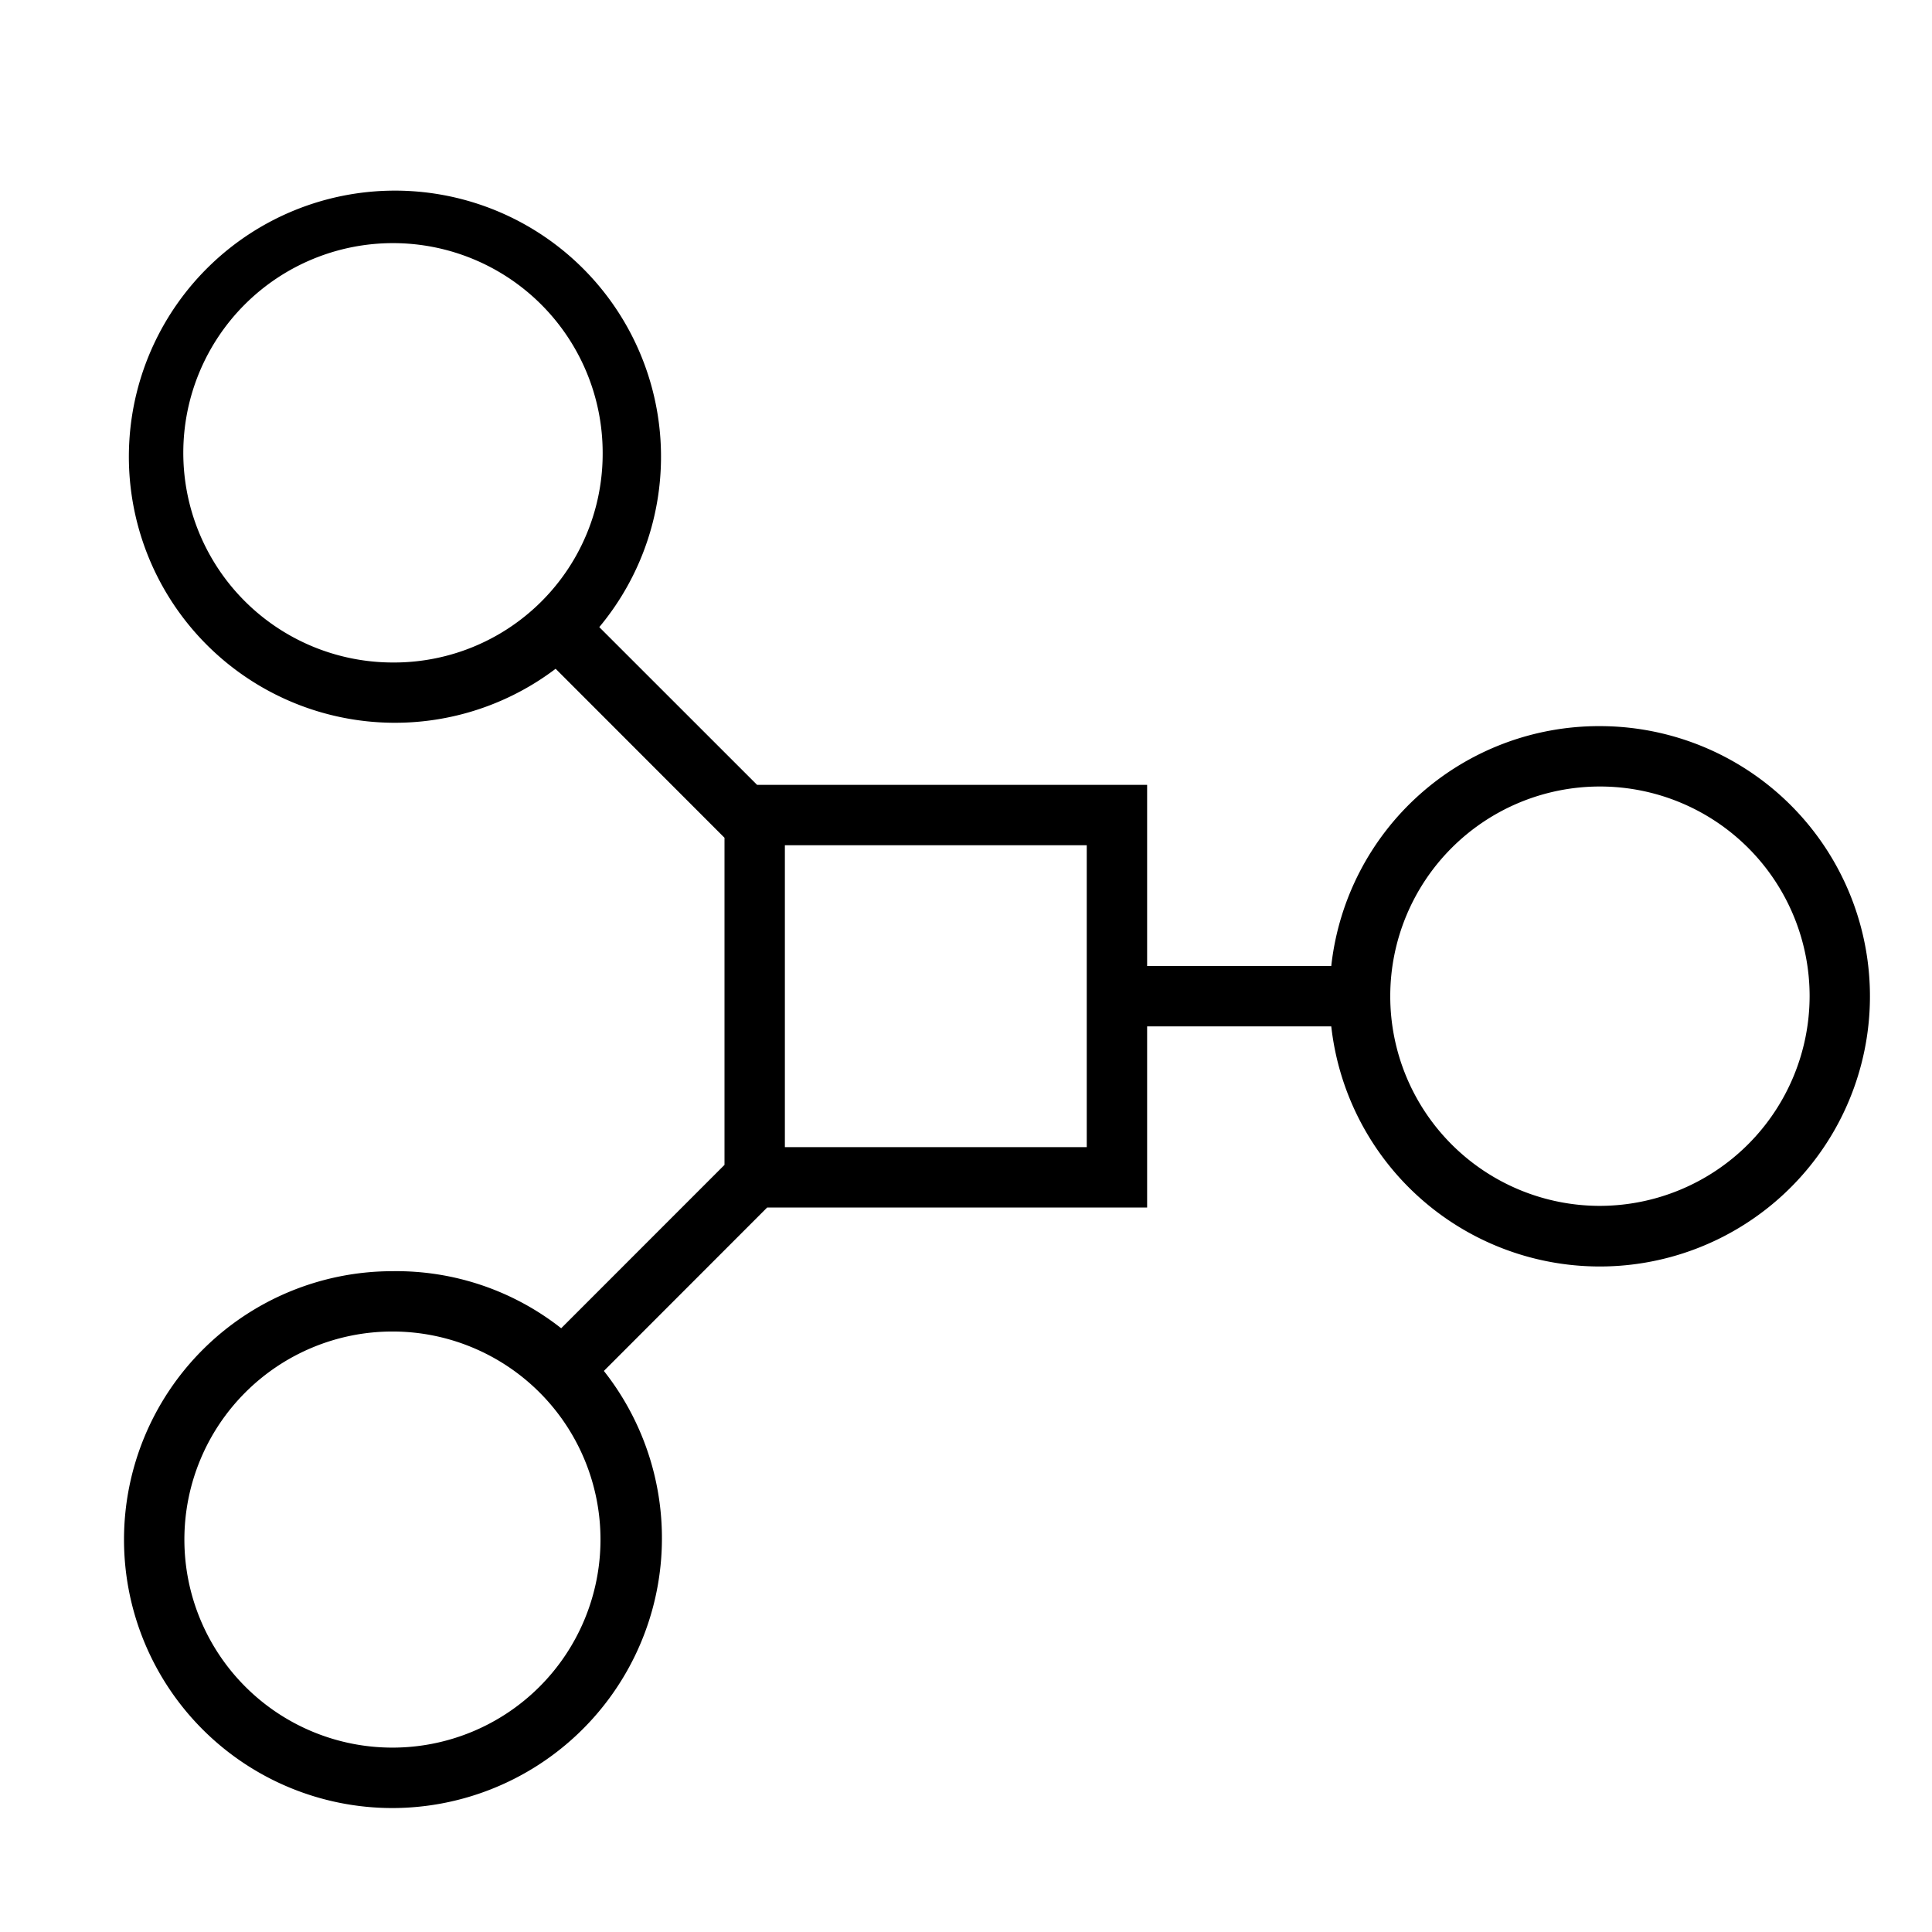 <svg xmlns="http://www.w3.org/2000/svg" viewBox="0 0 32 32"><path d="M26.5 12.027A4.461 4.461 0 0 0 22.05 16H19v-3h-6.46l-2.614-2.613a4.407 4.407 0 1 0-.723.69L12 13.876v5.418L9.295 22a4.413 4.413 0 0 0-2.795-.945 4.446 4.446 0 0 0 0 8.892 4.47 4.47 0 0 0 3.502-7.24L12.707 20H19v-3h3.05a4.475 4.475 0 1 0 4.45-4.973zm-20-1.054A3.473 3.473 0 1 1 9.982 7.5 3.457 3.457 0 0 1 6.5 10.973zm0 17.973a3.446 3.446 0 0 1 0-6.892 3.446 3.446 0 1 1 0 6.892zM18 19h-5v-5h5v5zm8.5.973a3.473 3.473 0 1 1 3.473-3.473 3.48 3.48 0 0 1-3.473 3.473z"/><path fill="none" d="M0 0h32v32H0z"/></svg>